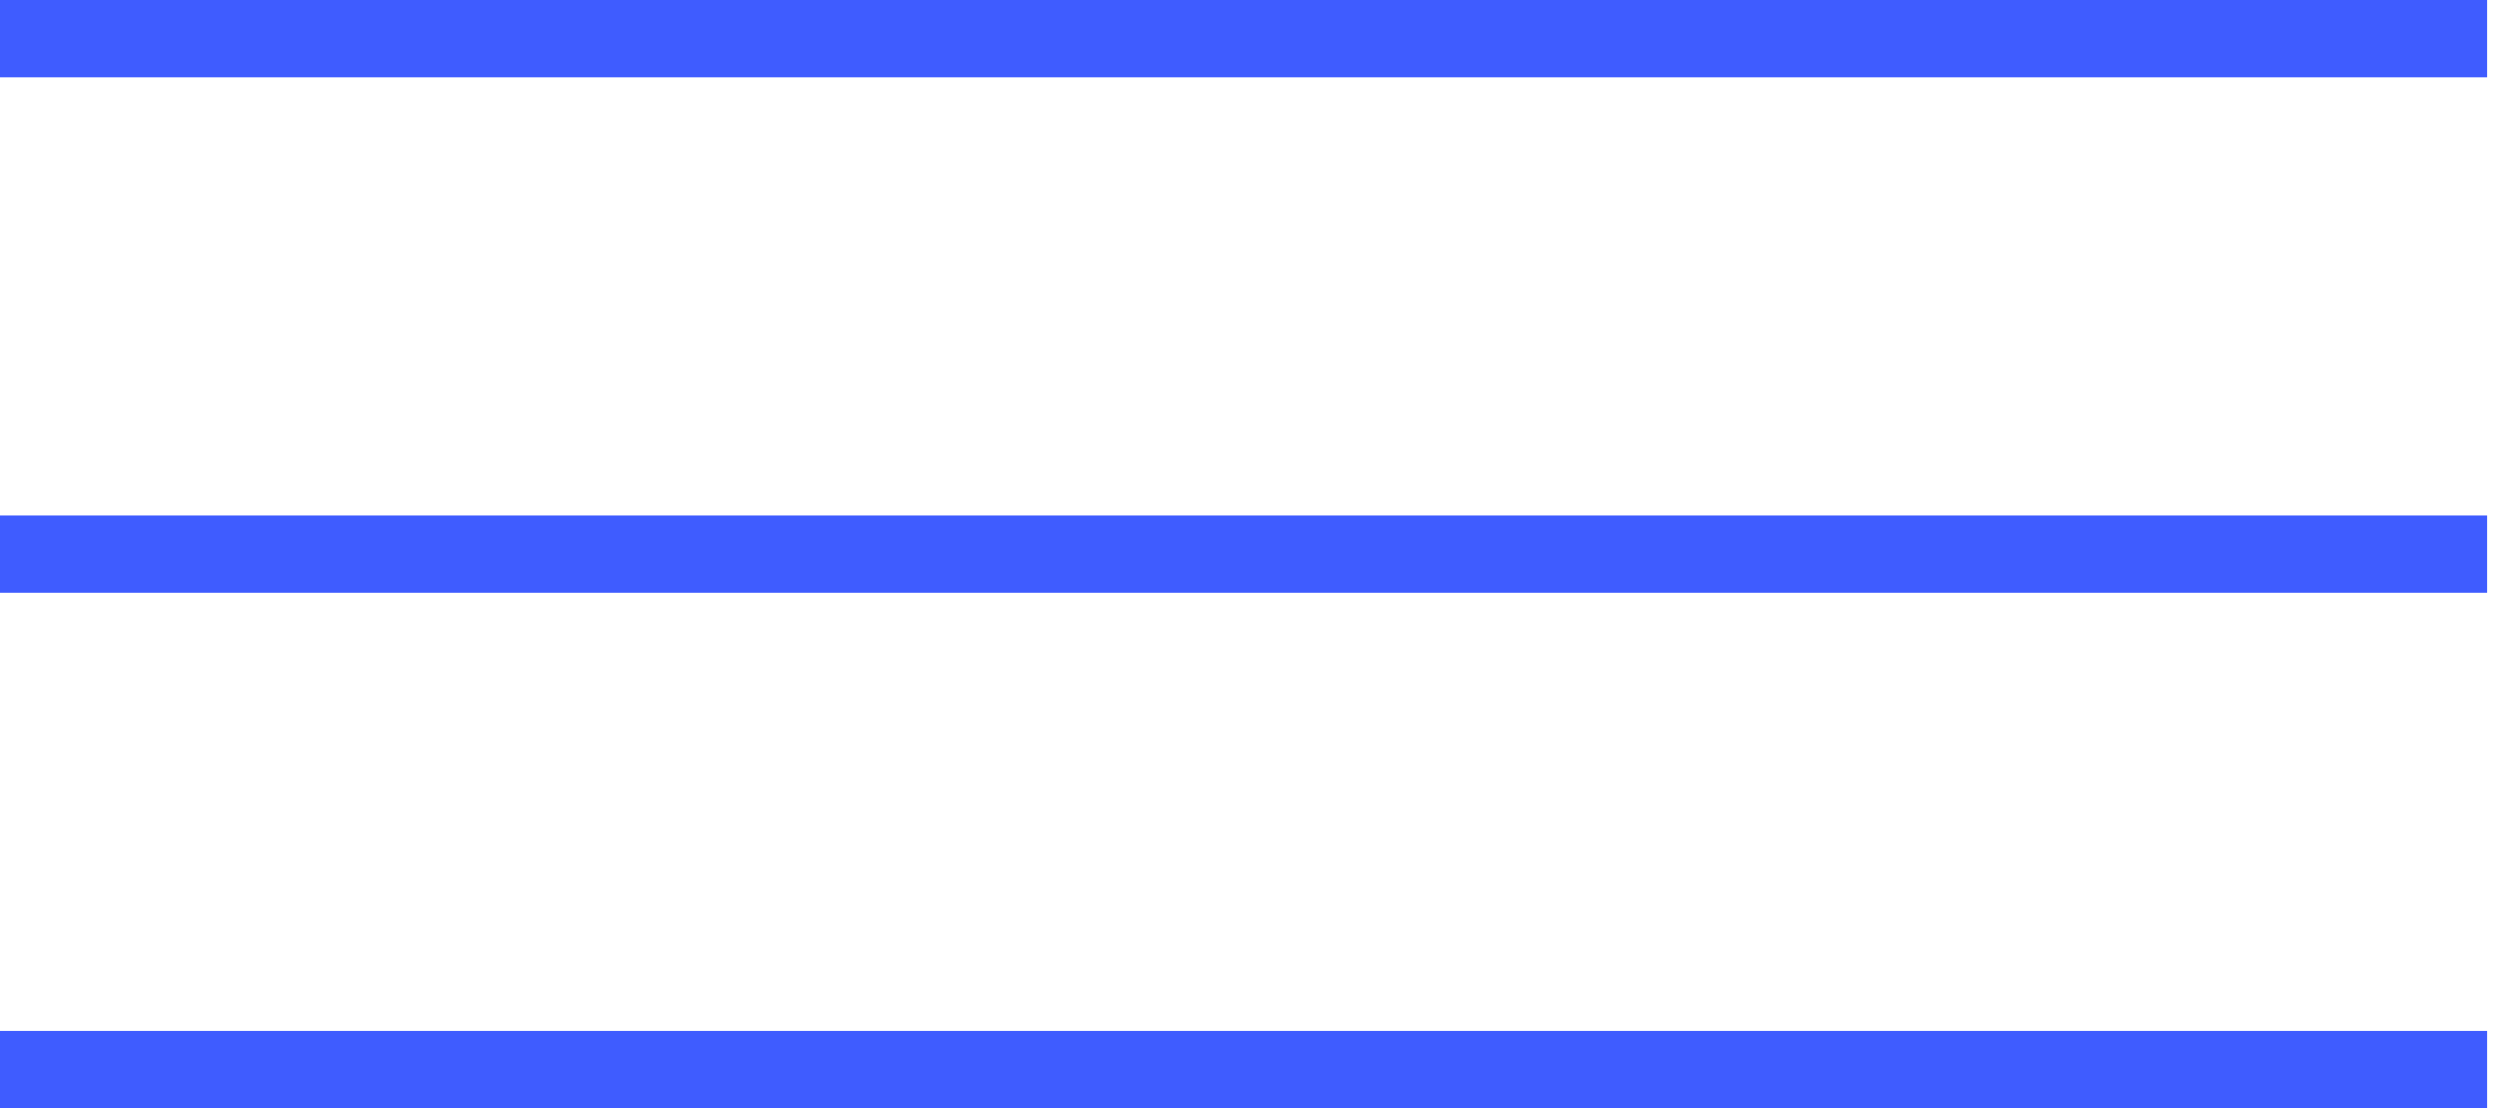 <?xml version="1.0" encoding="UTF-8"?> <svg xmlns="http://www.w3.org/2000/svg" width="97" height="43" viewBox="0 0 97 43" fill="none"><path d="M0 1.5H96.5" stroke="#3F5CFF" stroke-width="3"></path><path d="M0 21.5H96.5" stroke="#3F5CFF" stroke-width="3"></path><path d="M0 41.5H96.5" stroke="#3F5CFF" stroke-width="3"></path></svg> 